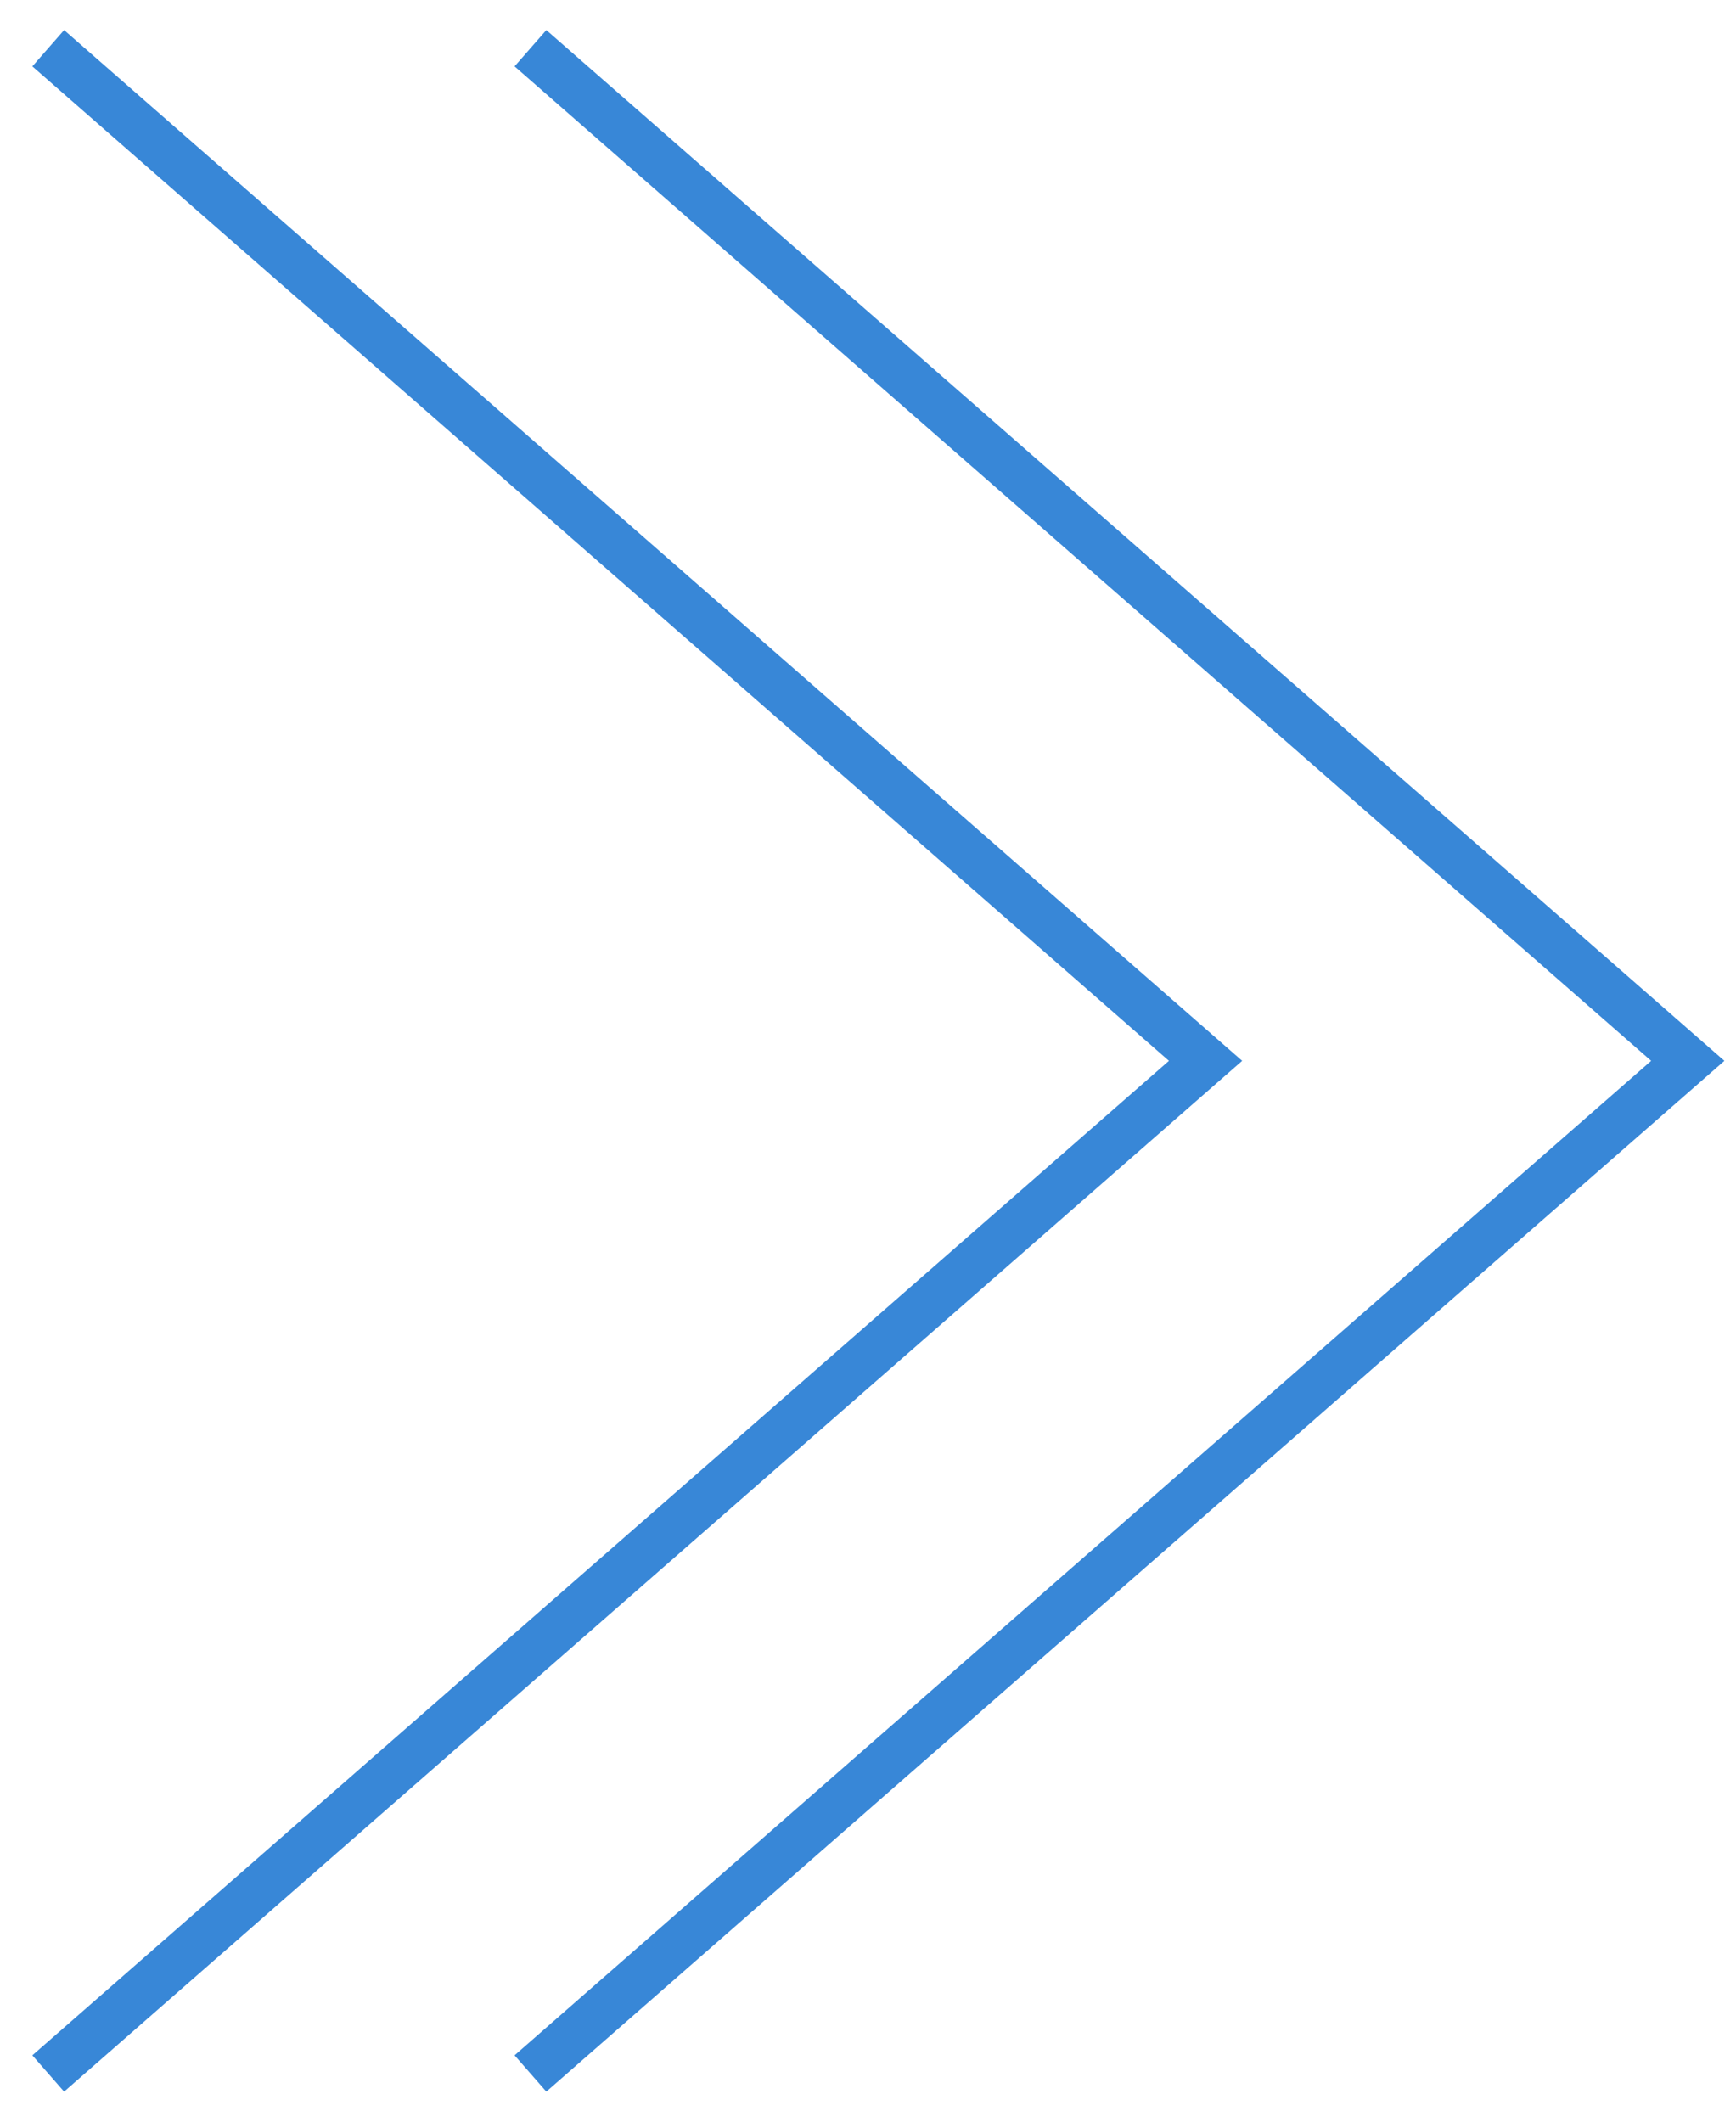 <?xml version="1.0" encoding="UTF-8"?> <svg xmlns="http://www.w3.org/2000/svg" width="36" height="44" viewBox="0 0 36 44" fill="none"> <path d="M1 1L25 22L1 43" stroke="#3887D7"></path> <path d="M11 1L35 22L11 43" stroke="#3887D7"></path> </svg> 